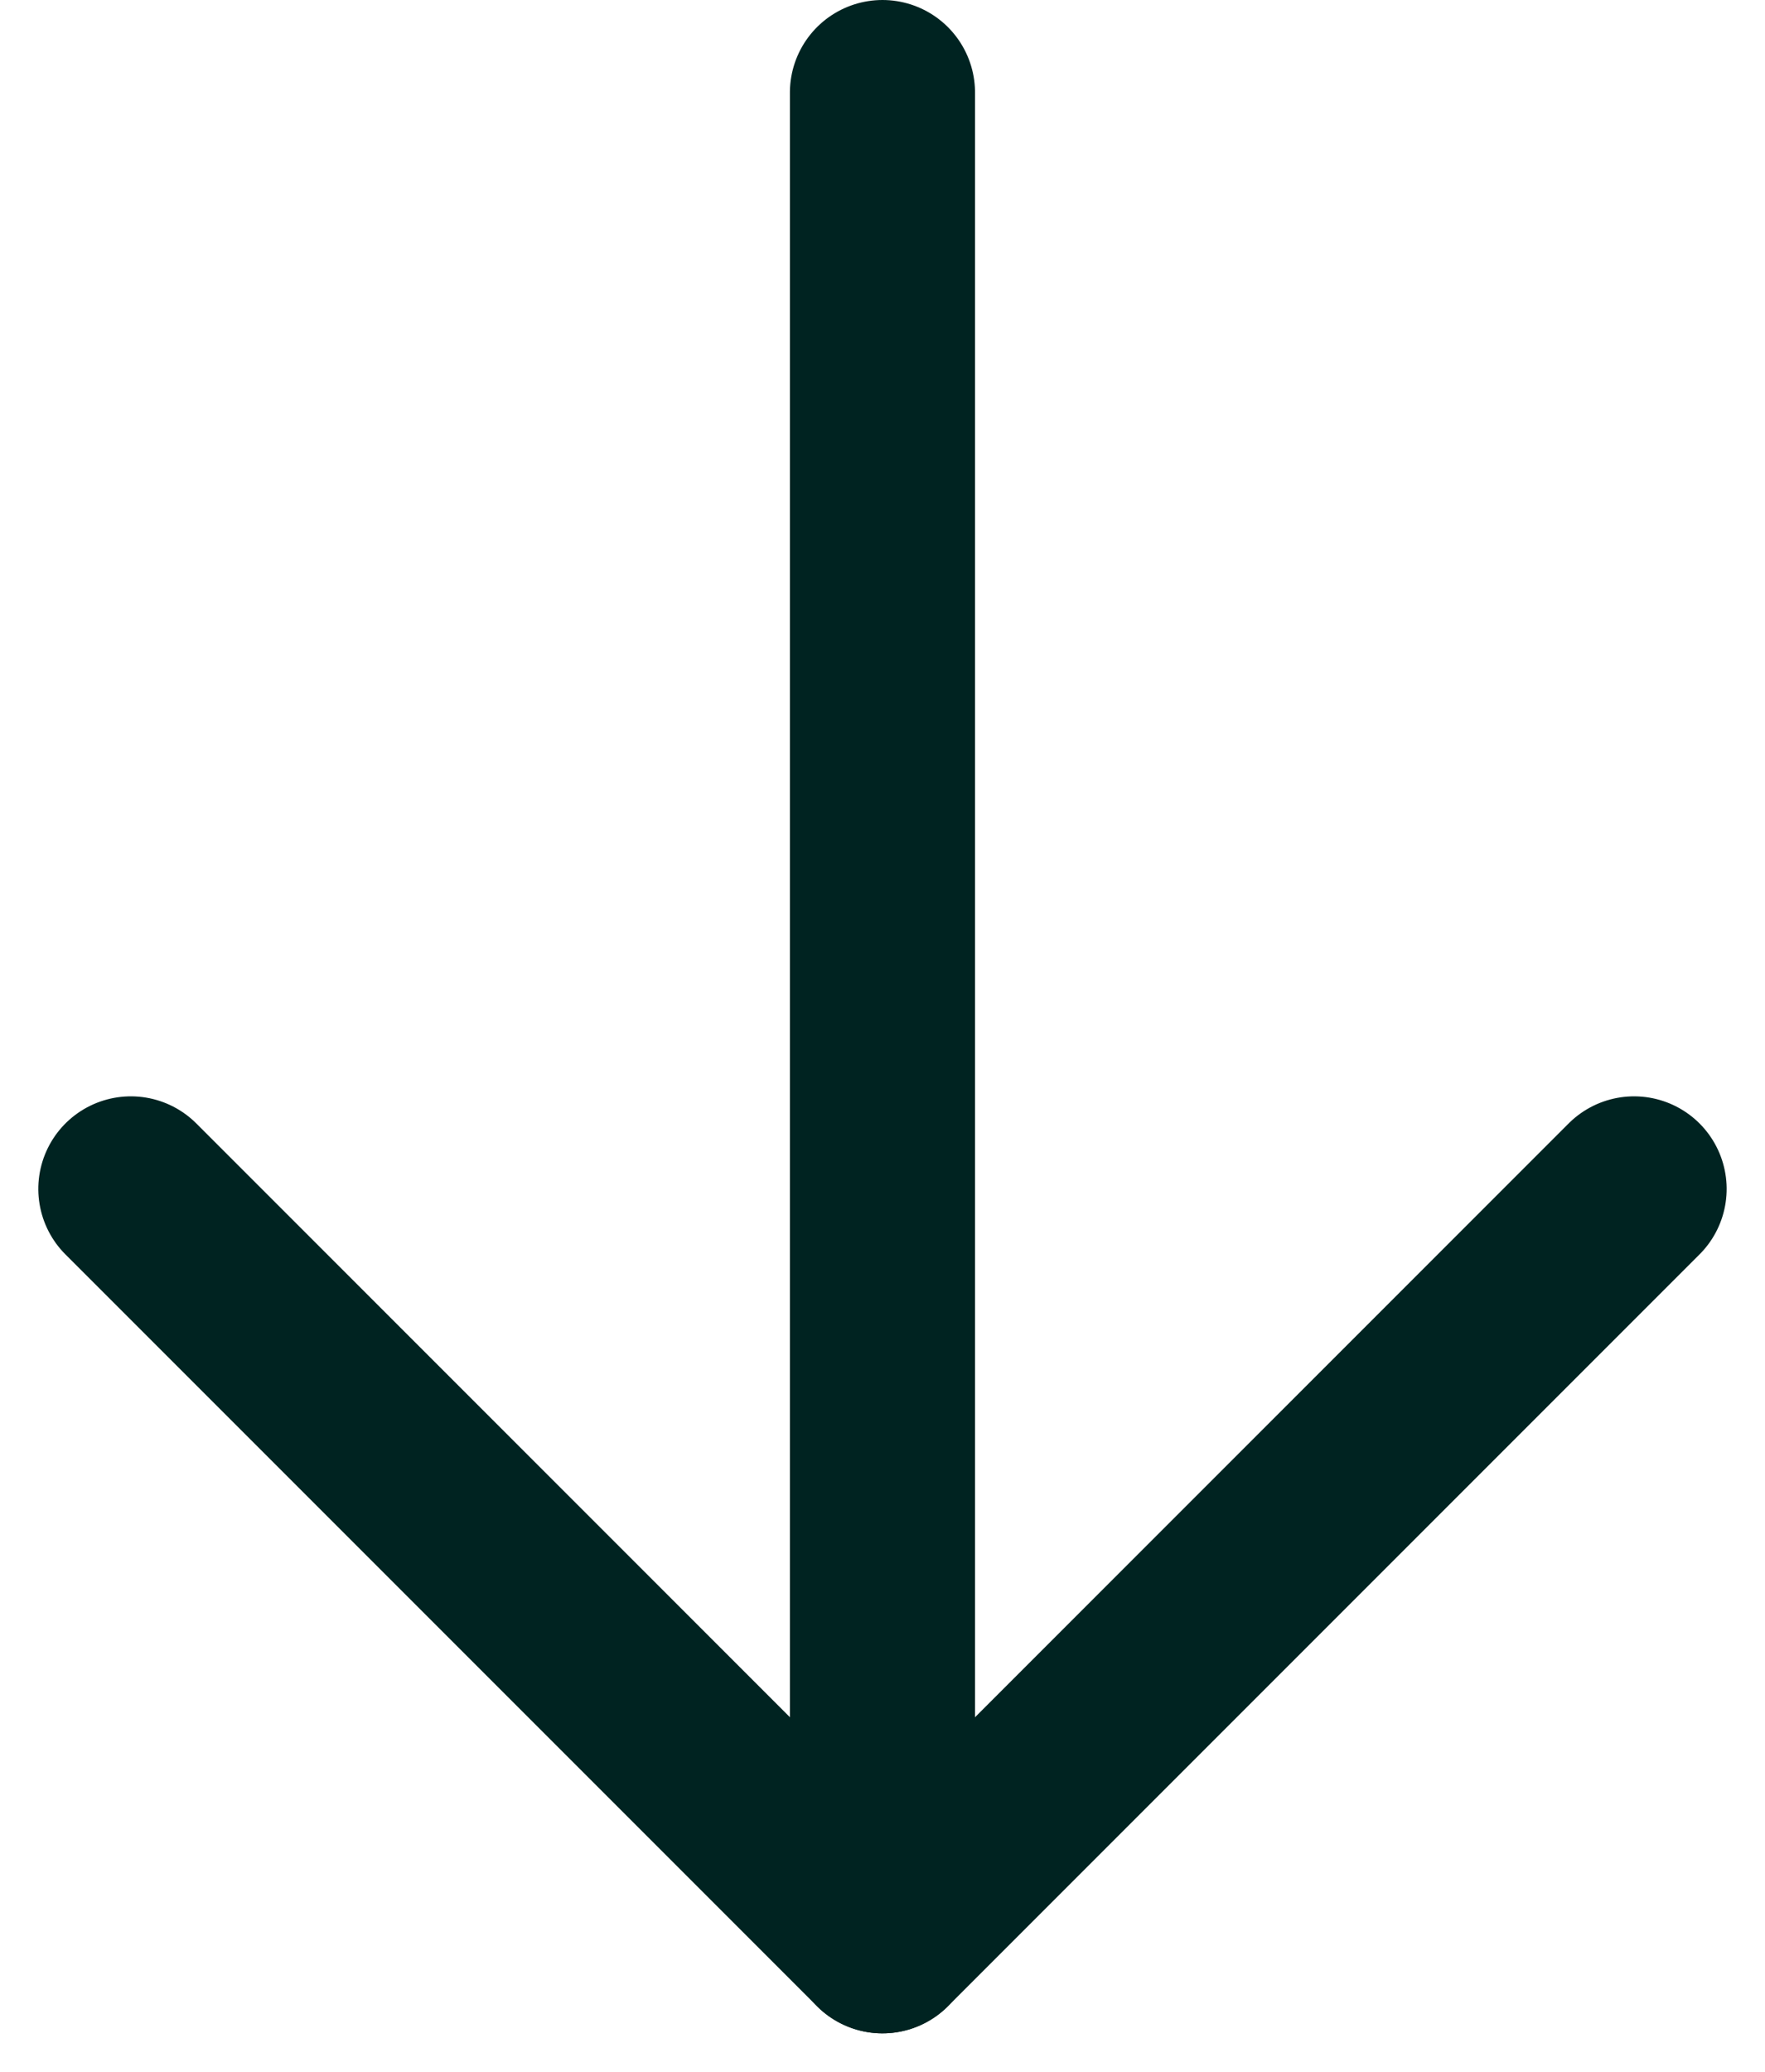 <?xml version="1.0" encoding="UTF-8"?>
<svg xmlns="http://www.w3.org/2000/svg" width="23.835" height="27.969" viewBox="0 0 23.835 27.969">
  <g id="Flecha" transform="translate(22.067 1.25) rotate(90)">
    <path id="Trazado_8" data-name="Trazado 8" d="M0,0H14.354V14.354" transform="translate(14.801 0) rotate(45)" fill="none" stroke="#002321" stroke-linecap="round" stroke-linejoin="round" stroke-width="2.5"></path>
    <line id="Línea_13" data-name="Línea 13" x2="24.951" transform="translate(0 10.15)" fill="none" stroke="#002321" stroke-linecap="round" stroke-width="2.5"></line>
  </g>
</svg>
